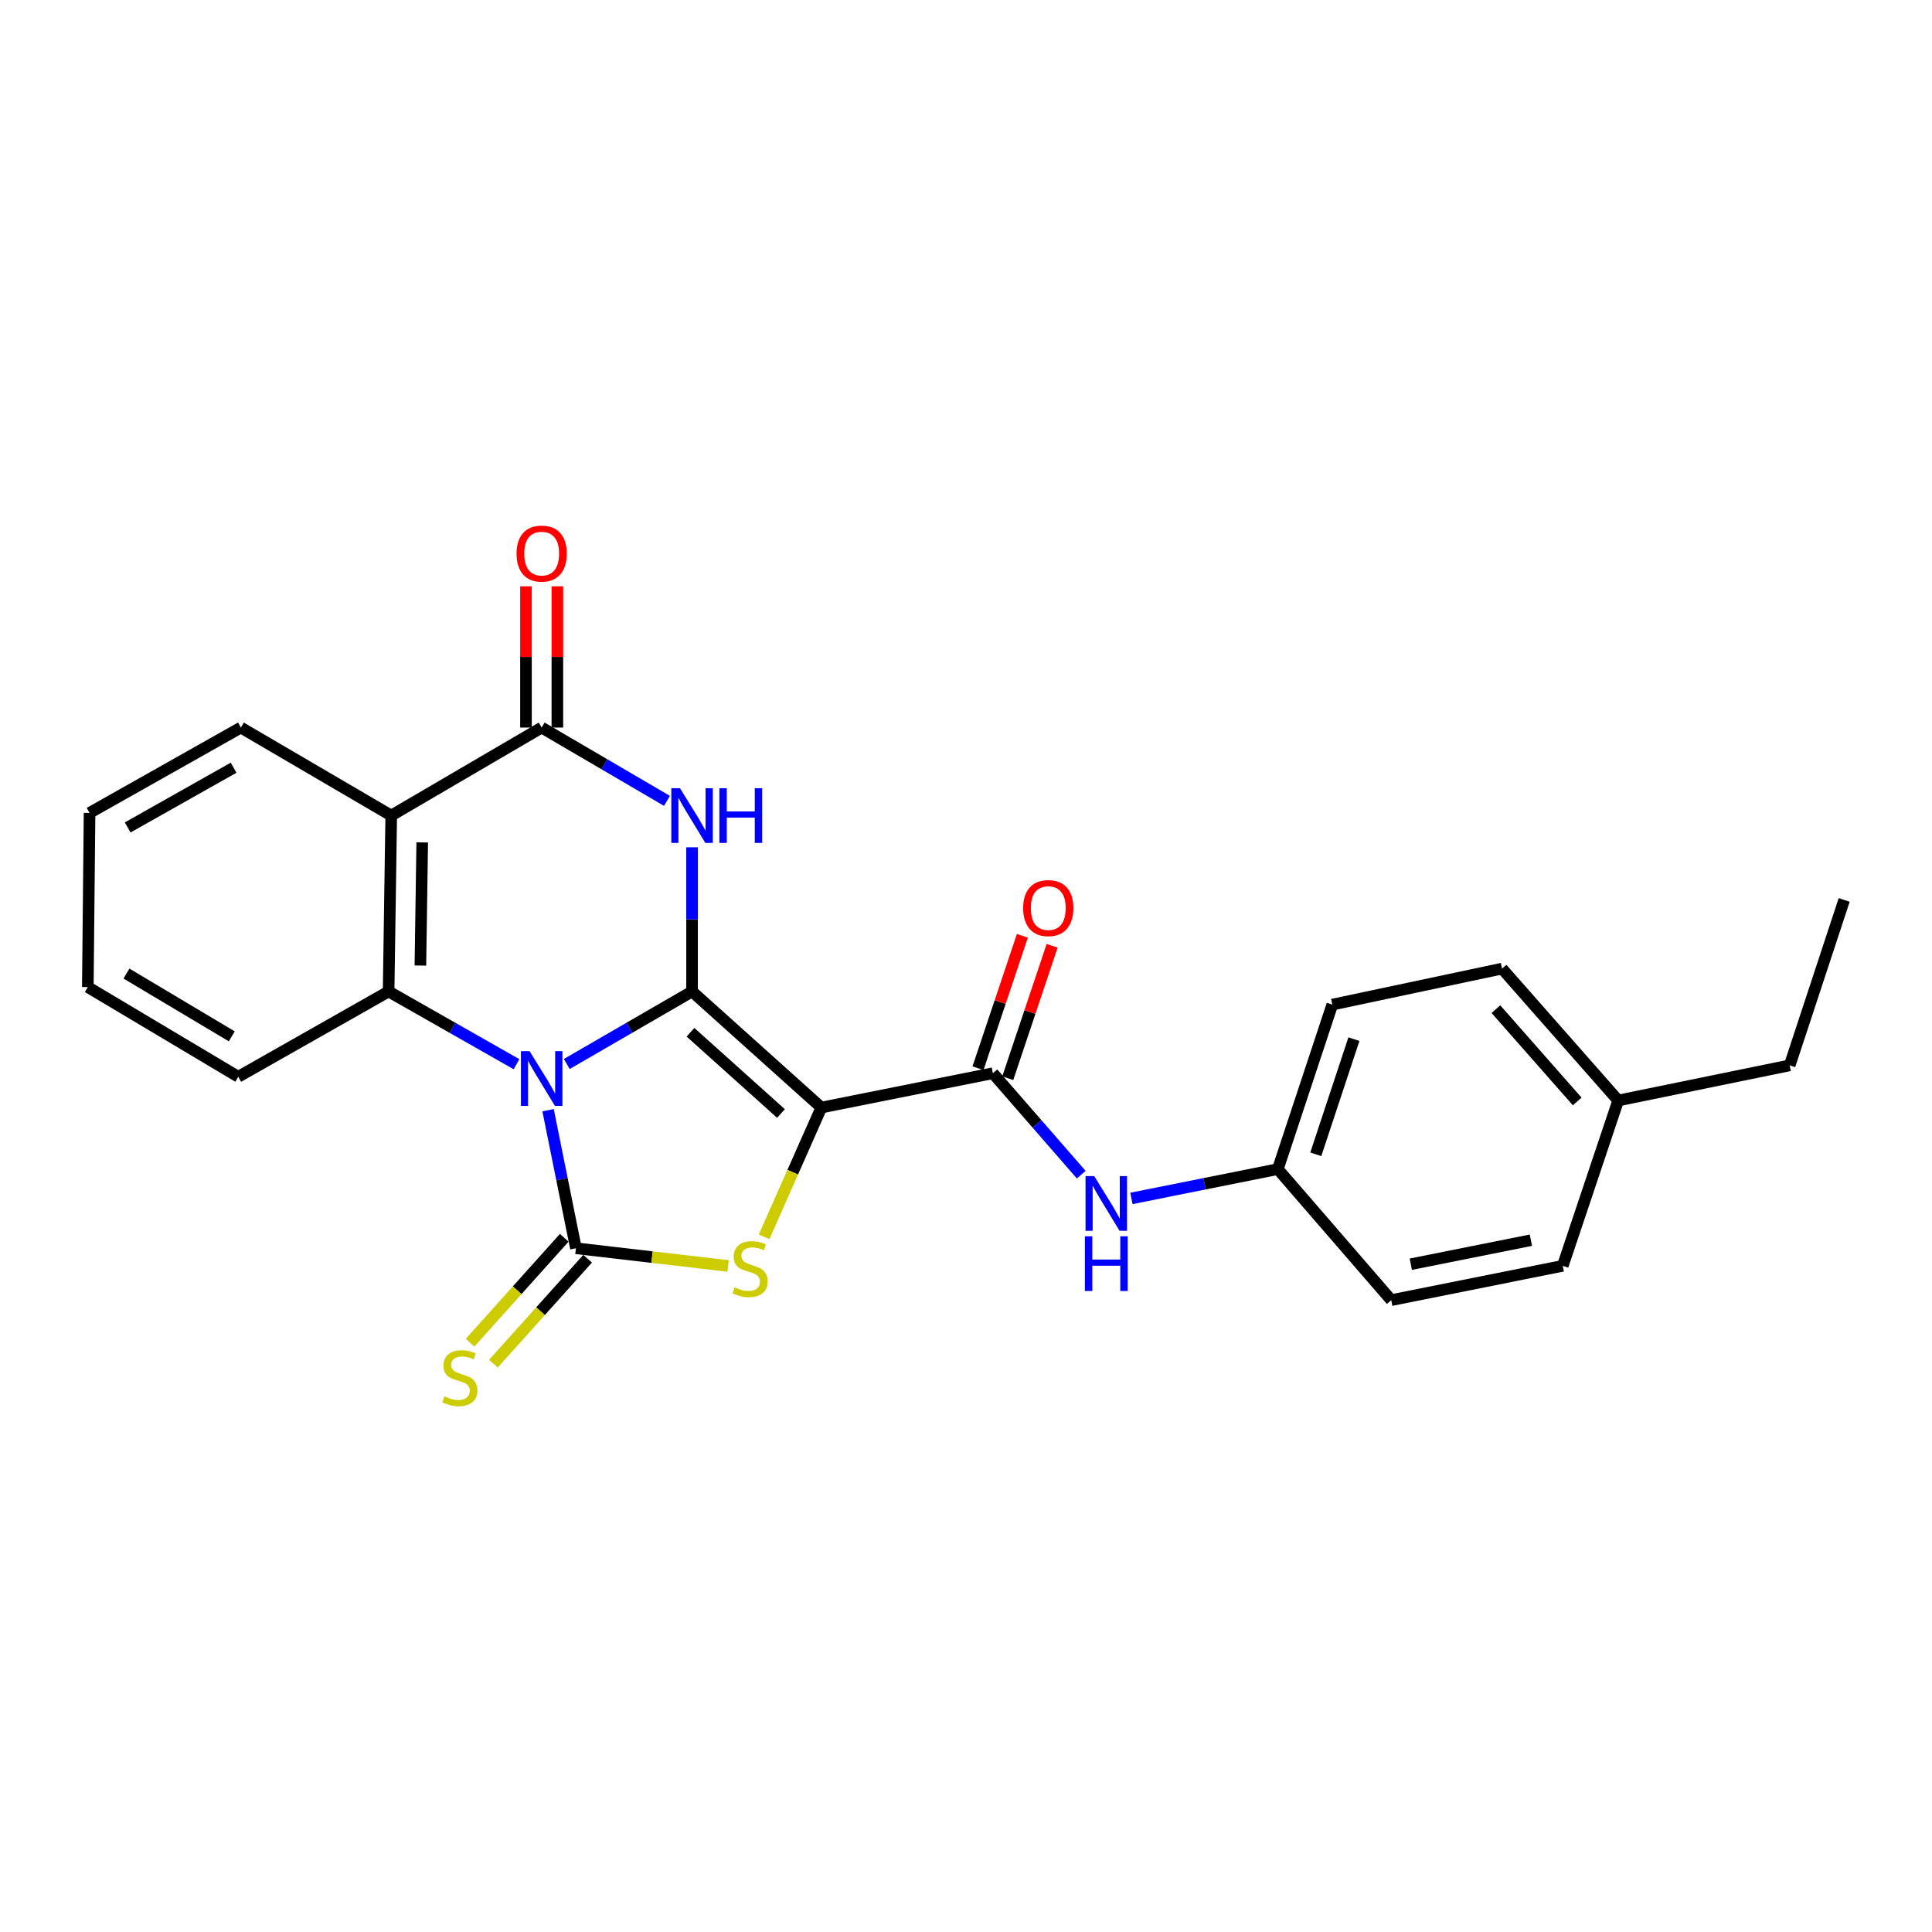 <?xml version='1.0' encoding='iso-8859-1'?>
<svg version='1.1' baseProfile='full'
              xmlns='http://www.w3.org/2000/svg'
                      xmlns:rdkit='http://www.rdkit.org/xml'
                      xmlns:xlink='http://www.w3.org/1999/xlink'
                  xml:space='preserve'
width='1000px' height='1000px' viewBox='0 0 1000 1000'>
<!-- END OF HEADER -->
<rect style='opacity:1.0;fill:#FFFFFF;stroke:none' width='1000' height='1000' x='0' y='0'> </rect>
<path class='bond-0' d='M 293.357,550.724 L 325.784,531.955' style='fill:none;fill-rule:evenodd;stroke:#0000FF;stroke-width:6px;stroke-linecap:butt;stroke-linejoin:miter;stroke-opacity:1' />
<path class='bond-0' d='M 325.784,531.955 L 358.21,513.187' style='fill:none;fill-rule:evenodd;stroke:#000000;stroke-width:6px;stroke-linecap:butt;stroke-linejoin:miter;stroke-opacity:1' />
<path class='bond-2' d='M 283.679,574.642 L 290.888,610.368' style='fill:none;fill-rule:evenodd;stroke:#0000FF;stroke-width:6px;stroke-linecap:butt;stroke-linejoin:miter;stroke-opacity:1' />
<path class='bond-2' d='M 290.888,610.368 L 298.098,646.094' style='fill:none;fill-rule:evenodd;stroke:#000000;stroke-width:6px;stroke-linecap:butt;stroke-linejoin:miter;stroke-opacity:1' />
<path class='bond-5' d='M 267.35,550.838 L 234.248,532.012' style='fill:none;fill-rule:evenodd;stroke:#0000FF;stroke-width:6px;stroke-linecap:butt;stroke-linejoin:miter;stroke-opacity:1' />
<path class='bond-5' d='M 234.248,532.012 L 201.146,513.187' style='fill:none;fill-rule:evenodd;stroke:#000000;stroke-width:6px;stroke-linecap:butt;stroke-linejoin:miter;stroke-opacity:1' />
<path class='bond-1' d='M 358.21,513.187 L 425.129,573.272' style='fill:none;fill-rule:evenodd;stroke:#000000;stroke-width:6px;stroke-linecap:butt;stroke-linejoin:miter;stroke-opacity:1' />
<path class='bond-1' d='M 357.392,534.29 L 404.235,576.35' style='fill:none;fill-rule:evenodd;stroke:#000000;stroke-width:6px;stroke-linecap:butt;stroke-linejoin:miter;stroke-opacity:1' />
<path class='bond-3' d='M 358.21,513.187 L 358.21,475.877' style='fill:none;fill-rule:evenodd;stroke:#000000;stroke-width:6px;stroke-linecap:butt;stroke-linejoin:miter;stroke-opacity:1' />
<path class='bond-3' d='M 358.21,475.877 L 358.21,438.566' style='fill:none;fill-rule:evenodd;stroke:#0000FF;stroke-width:6px;stroke-linecap:butt;stroke-linejoin:miter;stroke-opacity:1' />
<path class='bond-8' d='M 425.129,573.272 L 513.911,555.497' style='fill:none;fill-rule:evenodd;stroke:#000000;stroke-width:6px;stroke-linecap:butt;stroke-linejoin:miter;stroke-opacity:1' />
<path class='bond-25' d='M 425.129,573.272 L 410.312,606.729' style='fill:none;fill-rule:evenodd;stroke:#000000;stroke-width:6px;stroke-linecap:butt;stroke-linejoin:miter;stroke-opacity:1' />
<path class='bond-25' d='M 410.312,606.729 L 395.496,640.186' style='fill:none;fill-rule:evenodd;stroke:#CCCC00;stroke-width:6px;stroke-linecap:butt;stroke-linejoin:miter;stroke-opacity:1' />
<path class='bond-4' d='M 298.098,646.094 L 337.492,650.678' style='fill:none;fill-rule:evenodd;stroke:#000000;stroke-width:6px;stroke-linecap:butt;stroke-linejoin:miter;stroke-opacity:1' />
<path class='bond-4' d='M 337.492,650.678 L 376.886,655.263' style='fill:none;fill-rule:evenodd;stroke:#CCCC00;stroke-width:6px;stroke-linecap:butt;stroke-linejoin:miter;stroke-opacity:1' />
<path class='bond-10' d='M 292.052,640.667 L 267.674,667.825' style='fill:none;fill-rule:evenodd;stroke:#000000;stroke-width:6px;stroke-linecap:butt;stroke-linejoin:miter;stroke-opacity:1' />
<path class='bond-10' d='M 267.674,667.825 L 243.296,694.983' style='fill:none;fill-rule:evenodd;stroke:#CCCC00;stroke-width:6px;stroke-linecap:butt;stroke-linejoin:miter;stroke-opacity:1' />
<path class='bond-10' d='M 304.144,651.521 L 279.766,678.679' style='fill:none;fill-rule:evenodd;stroke:#000000;stroke-width:6px;stroke-linecap:butt;stroke-linejoin:miter;stroke-opacity:1' />
<path class='bond-10' d='M 279.766,678.679 L 255.388,705.837' style='fill:none;fill-rule:evenodd;stroke:#CCCC00;stroke-width:6px;stroke-linecap:butt;stroke-linejoin:miter;stroke-opacity:1' />
<path class='bond-26' d='M 345.215,414.527 L 312.792,395.557' style='fill:none;fill-rule:evenodd;stroke:#0000FF;stroke-width:6px;stroke-linecap:butt;stroke-linejoin:miter;stroke-opacity:1' />
<path class='bond-26' d='M 312.792,395.557 L 280.369,376.588' style='fill:none;fill-rule:evenodd;stroke:#000000;stroke-width:6px;stroke-linecap:butt;stroke-linejoin:miter;stroke-opacity:1' />
<path class='bond-7' d='M 201.146,513.187 L 202.5,422.13' style='fill:none;fill-rule:evenodd;stroke:#000000;stroke-width:6px;stroke-linecap:butt;stroke-linejoin:miter;stroke-opacity:1' />
<path class='bond-7' d='M 217.597,499.77 L 218.544,436.03' style='fill:none;fill-rule:evenodd;stroke:#000000;stroke-width:6px;stroke-linecap:butt;stroke-linejoin:miter;stroke-opacity:1' />
<path class='bond-14' d='M 201.146,513.187 L 123.323,557.33' style='fill:none;fill-rule:evenodd;stroke:#000000;stroke-width:6px;stroke-linecap:butt;stroke-linejoin:miter;stroke-opacity:1' />
<path class='bond-6' d='M 280.369,376.588 L 202.5,422.13' style='fill:none;fill-rule:evenodd;stroke:#000000;stroke-width:6px;stroke-linecap:butt;stroke-linejoin:miter;stroke-opacity:1' />
<path class='bond-11' d='M 288.493,376.588 L 288.493,340.031' style='fill:none;fill-rule:evenodd;stroke:#000000;stroke-width:6px;stroke-linecap:butt;stroke-linejoin:miter;stroke-opacity:1' />
<path class='bond-11' d='M 288.493,340.031 L 288.493,303.474' style='fill:none;fill-rule:evenodd;stroke:#FF0000;stroke-width:6px;stroke-linecap:butt;stroke-linejoin:miter;stroke-opacity:1' />
<path class='bond-11' d='M 272.244,376.588 L 272.244,340.031' style='fill:none;fill-rule:evenodd;stroke:#000000;stroke-width:6px;stroke-linecap:butt;stroke-linejoin:miter;stroke-opacity:1' />
<path class='bond-11' d='M 272.244,340.031 L 272.244,303.474' style='fill:none;fill-rule:evenodd;stroke:#FF0000;stroke-width:6px;stroke-linecap:butt;stroke-linejoin:miter;stroke-opacity:1' />
<path class='bond-15' d='M 202.5,422.13 L 124.668,376.588' style='fill:none;fill-rule:evenodd;stroke:#000000;stroke-width:6px;stroke-linecap:butt;stroke-linejoin:miter;stroke-opacity:1' />
<path class='bond-9' d='M 513.911,555.497 L 536.775,581.751' style='fill:none;fill-rule:evenodd;stroke:#000000;stroke-width:6px;stroke-linecap:butt;stroke-linejoin:miter;stroke-opacity:1' />
<path class='bond-9' d='M 536.775,581.751 L 559.64,608.005' style='fill:none;fill-rule:evenodd;stroke:#0000FF;stroke-width:6px;stroke-linecap:butt;stroke-linejoin:miter;stroke-opacity:1' />
<path class='bond-12' d='M 521.614,558.079 L 533.098,523.811' style='fill:none;fill-rule:evenodd;stroke:#000000;stroke-width:6px;stroke-linecap:butt;stroke-linejoin:miter;stroke-opacity:1' />
<path class='bond-12' d='M 533.098,523.811 L 544.582,489.544' style='fill:none;fill-rule:evenodd;stroke:#FF0000;stroke-width:6px;stroke-linecap:butt;stroke-linejoin:miter;stroke-opacity:1' />
<path class='bond-12' d='M 506.207,552.916 L 517.691,518.648' style='fill:none;fill-rule:evenodd;stroke:#000000;stroke-width:6px;stroke-linecap:butt;stroke-linejoin:miter;stroke-opacity:1' />
<path class='bond-12' d='M 517.691,518.648 L 529.175,484.381' style='fill:none;fill-rule:evenodd;stroke:#FF0000;stroke-width:6px;stroke-linecap:butt;stroke-linejoin:miter;stroke-opacity:1' />
<path class='bond-13' d='M 585.618,620.3 L 623.508,612.714' style='fill:none;fill-rule:evenodd;stroke:#0000FF;stroke-width:6px;stroke-linecap:butt;stroke-linejoin:miter;stroke-opacity:1' />
<path class='bond-13' d='M 623.508,612.714 L 661.397,605.129' style='fill:none;fill-rule:evenodd;stroke:#000000;stroke-width:6px;stroke-linecap:butt;stroke-linejoin:miter;stroke-opacity:1' />
<path class='bond-17' d='M 661.397,605.129 L 720.101,672.959' style='fill:none;fill-rule:evenodd;stroke:#000000;stroke-width:6px;stroke-linecap:butt;stroke-linejoin:miter;stroke-opacity:1' />
<path class='bond-18' d='M 661.397,605.129 L 689.589,519.984' style='fill:none;fill-rule:evenodd;stroke:#000000;stroke-width:6px;stroke-linecap:butt;stroke-linejoin:miter;stroke-opacity:1' />
<path class='bond-18' d='M 681.051,597.465 L 700.785,537.863' style='fill:none;fill-rule:evenodd;stroke:#000000;stroke-width:6px;stroke-linecap:butt;stroke-linejoin:miter;stroke-opacity:1' />
<path class='bond-23' d='M 123.323,557.33 L 45.455,510.912' style='fill:none;fill-rule:evenodd;stroke:#000000;stroke-width:6px;stroke-linecap:butt;stroke-linejoin:miter;stroke-opacity:1' />
<path class='bond-23' d='M 119.963,536.41 L 65.455,503.917' style='fill:none;fill-rule:evenodd;stroke:#000000;stroke-width:6px;stroke-linecap:butt;stroke-linejoin:miter;stroke-opacity:1' />
<path class='bond-27' d='M 124.668,376.588 L 46.357,420.758' style='fill:none;fill-rule:evenodd;stroke:#000000;stroke-width:6px;stroke-linecap:butt;stroke-linejoin:miter;stroke-opacity:1' />
<path class='bond-27' d='M 120.904,397.366 L 66.087,428.285' style='fill:none;fill-rule:evenodd;stroke:#000000;stroke-width:6px;stroke-linecap:butt;stroke-linejoin:miter;stroke-opacity:1' />
<path class='bond-16' d='M 837.571,569.616 L 777.459,501.352' style='fill:none;fill-rule:evenodd;stroke:#000000;stroke-width:6px;stroke-linecap:butt;stroke-linejoin:miter;stroke-opacity:1' />
<path class='bond-16' d='M 816.36,570.115 L 774.281,522.33' style='fill:none;fill-rule:evenodd;stroke:#000000;stroke-width:6px;stroke-linecap:butt;stroke-linejoin:miter;stroke-opacity:1' />
<path class='bond-21' d='M 837.571,569.616 L 926.336,551.426' style='fill:none;fill-rule:evenodd;stroke:#000000;stroke-width:6px;stroke-linecap:butt;stroke-linejoin:miter;stroke-opacity:1' />
<path class='bond-28' d='M 837.571,569.616 L 808.883,655.184' style='fill:none;fill-rule:evenodd;stroke:#000000;stroke-width:6px;stroke-linecap:butt;stroke-linejoin:miter;stroke-opacity:1' />
<path class='bond-20' d='M 720.101,672.959 L 808.883,655.184' style='fill:none;fill-rule:evenodd;stroke:#000000;stroke-width:6px;stroke-linecap:butt;stroke-linejoin:miter;stroke-opacity:1' />
<path class='bond-20' d='M 730.228,654.36 L 792.376,641.918' style='fill:none;fill-rule:evenodd;stroke:#000000;stroke-width:6px;stroke-linecap:butt;stroke-linejoin:miter;stroke-opacity:1' />
<path class='bond-19' d='M 689.589,519.984 L 777.459,501.352' style='fill:none;fill-rule:evenodd;stroke:#000000;stroke-width:6px;stroke-linecap:butt;stroke-linejoin:miter;stroke-opacity:1' />
<path class='bond-24' d='M 926.336,551.426 L 954.545,465.812' style='fill:none;fill-rule:evenodd;stroke:#000000;stroke-width:6px;stroke-linecap:butt;stroke-linejoin:miter;stroke-opacity:1' />
<path class='bond-22' d='M 46.357,420.758 L 45.455,510.912' style='fill:none;fill-rule:evenodd;stroke:#000000;stroke-width:6px;stroke-linecap:butt;stroke-linejoin:miter;stroke-opacity:1' />
<path  class='atom-0' d='M 274.109 544.082
L 283.389 559.082
Q 284.309 560.562, 285.789 563.242
Q 287.269 565.922, 287.349 566.082
L 287.349 544.082
L 291.109 544.082
L 291.109 572.402
L 287.229 572.402
L 277.269 556.002
Q 276.109 554.082, 274.869 551.882
Q 273.669 549.682, 273.309 549.002
L 273.309 572.402
L 269.629 572.402
L 269.629 544.082
L 274.109 544.082
' fill='#0000FF'/>
<path  class='atom-4' d='M 351.95 407.97
L 361.23 422.97
Q 362.15 424.45, 363.63 427.13
Q 365.11 429.81, 365.19 429.97
L 365.19 407.97
L 368.95 407.97
L 368.95 436.29
L 365.07 436.29
L 355.11 419.89
Q 353.95 417.97, 352.71 415.77
Q 351.51 413.57, 351.15 412.89
L 351.15 436.29
L 347.47 436.29
L 347.47 407.97
L 351.95 407.97
' fill='#0000FF'/>
<path  class='atom-4' d='M 372.35 407.97
L 376.19 407.97
L 376.19 420.01
L 390.67 420.01
L 390.67 407.97
L 394.51 407.97
L 394.51 436.29
L 390.67 436.29
L 390.67 423.21
L 376.19 423.21
L 376.19 436.29
L 372.35 436.29
L 372.35 407.97
' fill='#0000FF'/>
<path  class='atom-5' d='M 380.235 666.304
Q 380.555 666.424, 381.875 666.984
Q 383.195 667.544, 384.635 667.904
Q 386.115 668.224, 387.555 668.224
Q 390.235 668.224, 391.795 666.944
Q 393.355 665.624, 393.355 663.344
Q 393.355 661.784, 392.555 660.824
Q 391.795 659.864, 390.595 659.344
Q 389.395 658.824, 387.395 658.224
Q 384.875 657.464, 383.355 656.744
Q 381.875 656.024, 380.795 654.504
Q 379.755 652.984, 379.755 650.424
Q 379.755 646.864, 382.155 644.664
Q 384.595 642.464, 389.395 642.464
Q 392.675 642.464, 396.395 644.024
L 395.475 647.104
Q 392.075 645.704, 389.515 645.704
Q 386.755 645.704, 385.235 646.864
Q 383.715 647.984, 383.755 649.944
Q 383.755 651.464, 384.515 652.384
Q 385.315 653.304, 386.435 653.824
Q 387.595 654.344, 389.515 654.944
Q 392.075 655.744, 393.595 656.544
Q 395.115 657.344, 396.195 658.984
Q 397.315 660.584, 397.315 663.344
Q 397.315 667.264, 394.675 669.384
Q 392.075 671.464, 387.715 671.464
Q 385.195 671.464, 383.275 670.904
Q 381.395 670.384, 379.155 669.464
L 380.235 666.304
' fill='#CCCC00'/>
<path  class='atom-10' d='M 566.355 608.743
L 575.635 623.743
Q 576.555 625.223, 578.035 627.903
Q 579.515 630.583, 579.595 630.743
L 579.595 608.743
L 583.355 608.743
L 583.355 637.063
L 579.475 637.063
L 569.515 620.663
Q 568.355 618.743, 567.115 616.543
Q 565.915 614.343, 565.555 613.663
L 565.555 637.063
L 561.875 637.063
L 561.875 608.743
L 566.355 608.743
' fill='#0000FF'/>
<path  class='atom-10' d='M 561.535 639.895
L 565.375 639.895
L 565.375 651.935
L 579.855 651.935
L 579.855 639.895
L 583.695 639.895
L 583.695 668.215
L 579.855 668.215
L 579.855 655.135
L 565.375 655.135
L 565.375 668.215
L 561.535 668.215
L 561.535 639.895
' fill='#0000FF'/>
<path  class='atom-11' d='M 230.013 722.751
Q 230.333 722.871, 231.653 723.431
Q 232.973 723.991, 234.413 724.351
Q 235.893 724.671, 237.333 724.671
Q 240.013 724.671, 241.573 723.391
Q 243.133 722.071, 243.133 719.791
Q 243.133 718.231, 242.333 717.271
Q 241.573 716.311, 240.373 715.791
Q 239.173 715.271, 237.173 714.671
Q 234.653 713.911, 233.133 713.191
Q 231.653 712.471, 230.573 710.951
Q 229.533 709.431, 229.533 706.871
Q 229.533 703.311, 231.933 701.111
Q 234.373 698.911, 239.173 698.911
Q 242.453 698.911, 246.173 700.471
L 245.253 703.551
Q 241.853 702.151, 239.293 702.151
Q 236.533 702.151, 235.013 703.311
Q 233.493 704.431, 233.533 706.391
Q 233.533 707.911, 234.293 708.831
Q 235.093 709.751, 236.213 710.271
Q 237.373 710.791, 239.293 711.391
Q 241.853 712.191, 243.373 712.991
Q 244.893 713.791, 245.973 715.431
Q 247.093 717.031, 247.093 719.791
Q 247.093 723.711, 244.453 725.831
Q 241.853 727.911, 237.493 727.911
Q 234.973 727.911, 233.053 727.351
Q 231.173 726.831, 228.933 725.911
L 230.013 722.751
' fill='#CCCC00'/>
<path  class='atom-12' d='M 267.369 286.54
Q 267.369 279.74, 270.729 275.94
Q 274.089 272.14, 280.369 272.14
Q 286.649 272.14, 290.009 275.94
Q 293.369 279.74, 293.369 286.54
Q 293.369 293.42, 289.969 297.34
Q 286.569 301.22, 280.369 301.22
Q 274.129 301.22, 270.729 297.34
Q 267.369 293.46, 267.369 286.54
M 280.369 298.02
Q 284.689 298.02, 287.009 295.14
Q 289.369 292.22, 289.369 286.54
Q 289.369 280.98, 287.009 278.18
Q 284.689 275.34, 280.369 275.34
Q 276.049 275.34, 273.689 278.14
Q 271.369 280.94, 271.369 286.54
Q 271.369 292.26, 273.689 295.14
Q 276.049 298.02, 280.369 298.02
' fill='#FF0000'/>
<path  class='atom-13' d='M 529.581 470.027
Q 529.581 463.227, 532.941 459.427
Q 536.301 455.627, 542.581 455.627
Q 548.861 455.627, 552.221 459.427
Q 555.581 463.227, 555.581 470.027
Q 555.581 476.907, 552.181 480.827
Q 548.781 484.707, 542.581 484.707
Q 536.341 484.707, 532.941 480.827
Q 529.581 476.947, 529.581 470.027
M 542.581 481.507
Q 546.901 481.507, 549.221 478.627
Q 551.581 475.707, 551.581 470.027
Q 551.581 464.467, 549.221 461.667
Q 546.901 458.827, 542.581 458.827
Q 538.261 458.827, 535.901 461.627
Q 533.581 464.427, 533.581 470.027
Q 533.581 475.747, 535.901 478.627
Q 538.261 481.507, 542.581 481.507
' fill='#FF0000'/>
</svg>
